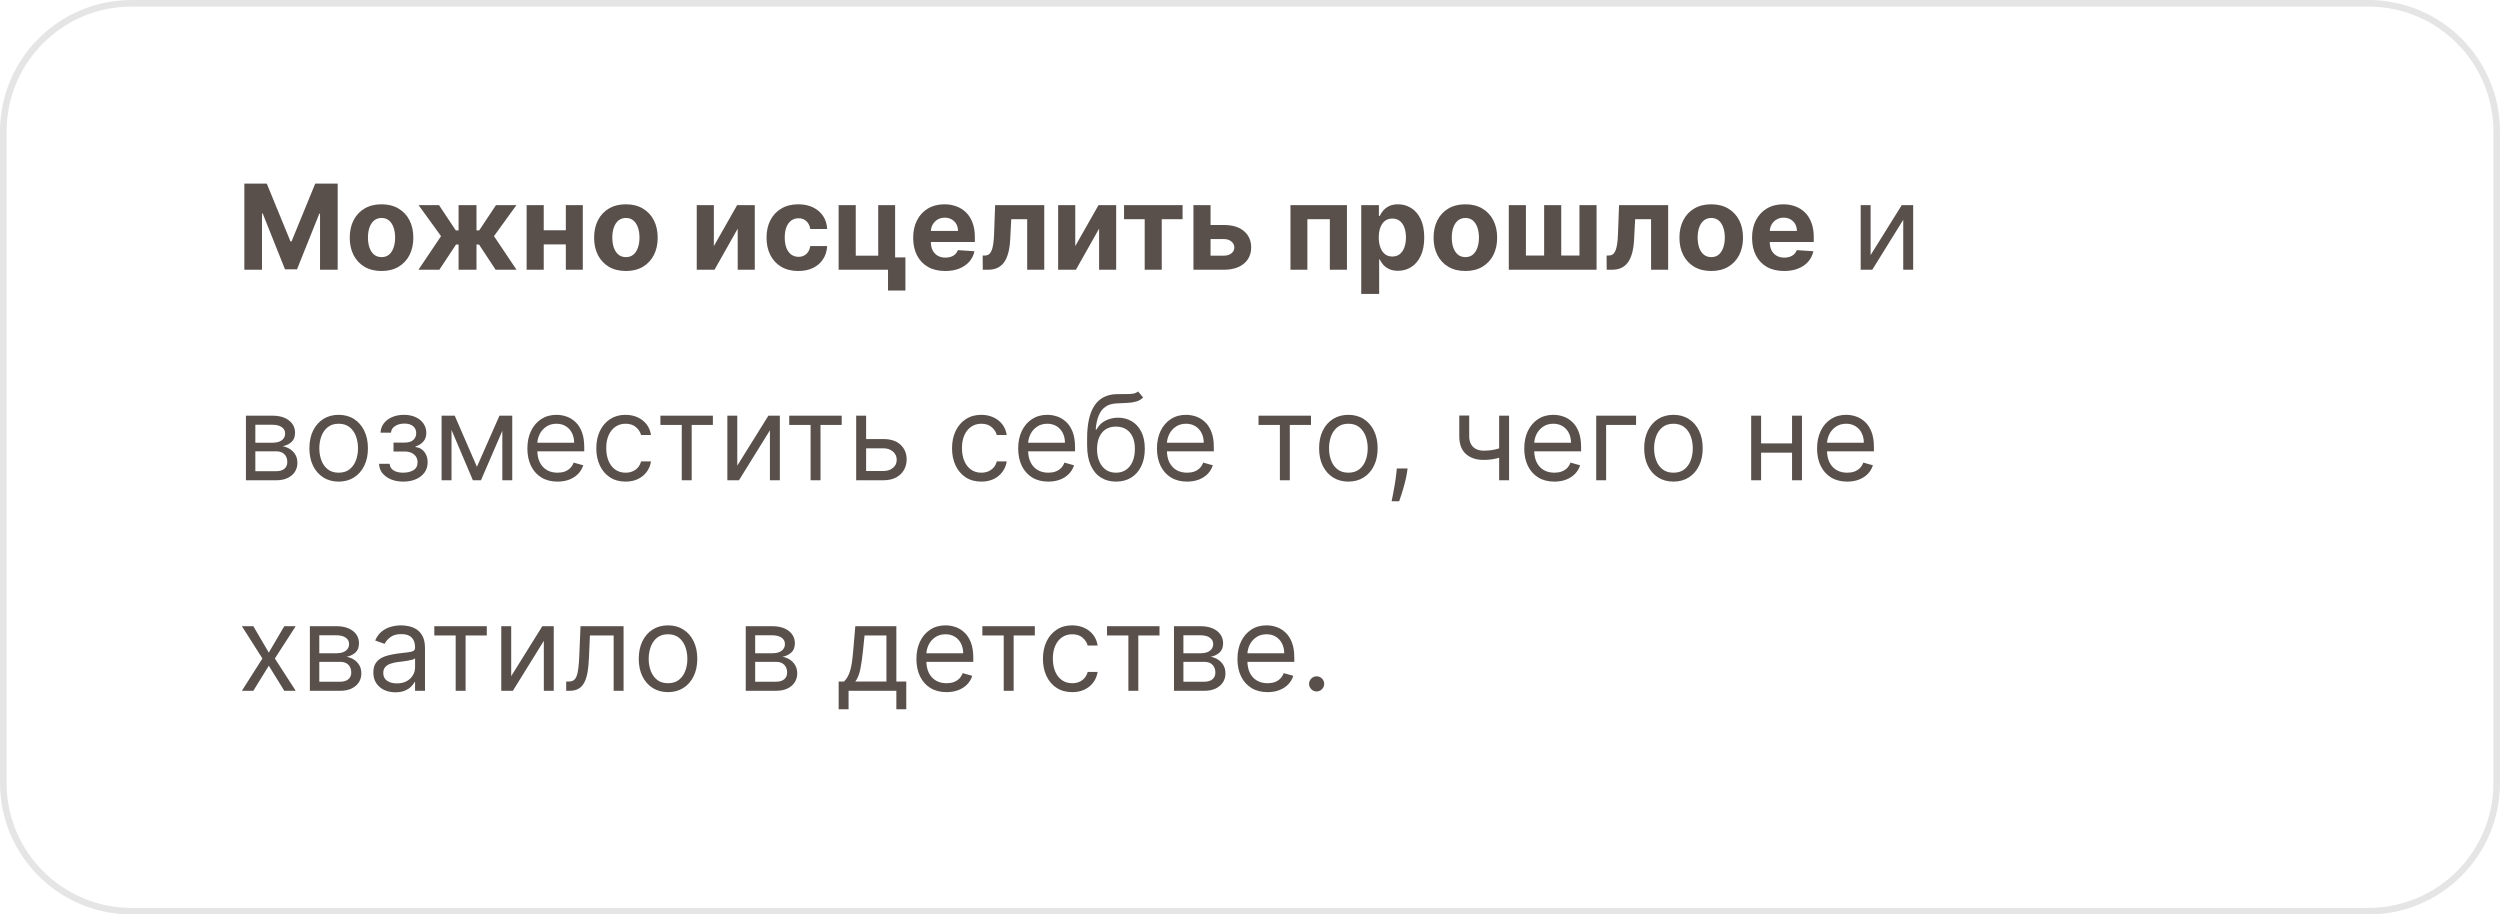 <?xml version="1.0" encoding="UTF-8"?> <svg xmlns="http://www.w3.org/2000/svg" width="380" height="139" viewBox="0 0 380 139" fill="none"><path d="M37.138 27.909H40.551L44.156 36.705H44.31L47.915 27.909H51.328V41H48.644V32.479H48.535L45.147 40.936H43.319L39.931 32.447H39.822V41H37.138V27.909ZM57.993 41.192C57.001 41.192 56.142 40.981 55.417 40.559C54.697 40.133 54.141 39.541 53.749 38.782C53.357 38.019 53.161 37.135 53.161 36.129C53.161 35.115 53.357 34.229 53.749 33.47C54.141 32.707 54.697 32.115 55.417 31.693C56.142 31.267 57.001 31.054 57.993 31.054C58.986 31.054 59.843 31.267 60.563 31.693C61.288 32.115 61.846 32.707 62.238 33.47C62.63 34.229 62.826 35.115 62.826 36.129C62.826 37.135 62.63 38.019 62.238 38.782C61.846 39.541 61.288 40.133 60.563 40.559C59.843 40.981 58.986 41.192 57.993 41.192ZM58.006 39.082C58.458 39.082 58.835 38.955 59.138 38.699C59.44 38.439 59.668 38.085 59.822 37.638C59.979 37.19 60.058 36.681 60.058 36.11C60.058 35.539 59.979 35.03 59.822 34.582C59.668 34.135 59.44 33.781 59.138 33.521C58.835 33.261 58.458 33.131 58.006 33.131C57.55 33.131 57.167 33.261 56.856 33.521C56.549 33.781 56.317 34.135 56.159 34.582C56.005 35.03 55.929 35.539 55.929 36.11C55.929 36.681 56.005 37.19 56.159 37.638C56.317 38.085 56.549 38.439 56.856 38.699C57.167 38.955 57.55 39.082 58.006 39.082ZM63.606 41L67.038 35.893L63.625 31.182H66.731L69.282 35.023H69.704V31.182H72.427V35.023H72.836L75.386 31.182H78.493L75.086 35.893L78.512 41H75.335L72.81 37.165H72.427V41H69.704V37.165H69.32L66.782 41H63.606ZM86.881 35.004V37.146H81.754V35.004H86.881ZM82.649 31.182V41H80.048V31.182H82.649ZM88.587 31.182V41H86.005V31.182H88.587ZM95.136 41.192C94.143 41.192 93.284 40.981 92.56 40.559C91.84 40.133 91.284 39.541 90.892 38.782C90.5 38.019 90.304 37.135 90.304 36.129C90.304 35.115 90.5 34.229 90.892 33.47C91.284 32.707 91.84 32.115 92.56 31.693C93.284 31.267 94.143 31.054 95.136 31.054C96.129 31.054 96.985 31.267 97.706 31.693C98.43 32.115 98.988 32.707 99.38 33.47C99.772 34.229 99.968 35.115 99.968 36.129C99.968 37.135 99.772 38.019 99.38 38.782C98.988 39.541 98.43 40.133 97.706 40.559C96.985 40.981 96.129 41.192 95.136 41.192ZM95.149 39.082C95.6 39.082 95.978 38.955 96.28 38.699C96.583 38.439 96.811 38.085 96.964 37.638C97.122 37.19 97.201 36.681 97.201 36.11C97.201 35.539 97.122 35.03 96.964 34.582C96.811 34.135 96.583 33.781 96.28 33.521C95.978 33.261 95.6 33.131 95.149 33.131C94.693 33.131 94.309 33.261 93.998 33.521C93.691 33.781 93.459 34.135 93.302 34.582C93.148 35.03 93.071 35.539 93.071 36.11C93.071 36.681 93.148 37.19 93.302 37.638C93.459 38.085 93.691 38.439 93.998 38.699C94.309 38.955 94.693 39.082 95.149 39.082ZM108.507 37.408L112.041 31.182H114.726V41H112.131V34.755L108.609 41H105.905V31.182H108.507V37.408ZM121.345 41.192C120.339 41.192 119.474 40.979 118.75 40.553C118.03 40.122 117.476 39.526 117.088 38.763C116.704 38 116.513 37.122 116.513 36.129C116.513 35.124 116.706 34.242 117.094 33.483C117.486 32.72 118.042 32.126 118.763 31.7C119.483 31.269 120.339 31.054 121.332 31.054C122.189 31.054 122.939 31.209 123.582 31.521C124.226 31.832 124.735 32.269 125.11 32.831C125.485 33.394 125.692 34.054 125.73 34.812H123.16C123.088 34.322 122.896 33.928 122.585 33.63C122.278 33.327 121.876 33.176 121.377 33.176C120.955 33.176 120.586 33.291 120.271 33.521C119.96 33.747 119.717 34.077 119.542 34.512C119.368 34.947 119.28 35.473 119.28 36.091C119.28 36.717 119.366 37.25 119.536 37.689C119.711 38.128 119.956 38.462 120.271 38.693C120.586 38.923 120.955 39.038 121.377 39.038C121.688 39.038 121.967 38.974 122.214 38.846C122.466 38.718 122.672 38.533 122.834 38.29C123.001 38.043 123.109 37.746 123.16 37.401H125.73C125.687 38.151 125.483 38.812 125.116 39.383C124.754 39.95 124.253 40.393 123.614 40.712C122.975 41.032 122.219 41.192 121.345 41.192ZM136.058 31.182V39.121H137.624V44.158H134.978V41H127.473V31.182H130.075V38.859H133.488V31.182H136.058ZM143.672 41.192C142.662 41.192 141.793 40.987 141.064 40.578C140.34 40.165 139.782 39.581 139.39 38.827C138.998 38.068 138.802 37.171 138.802 36.136C138.802 35.126 138.998 34.239 139.39 33.477C139.782 32.714 140.334 32.119 141.045 31.693C141.761 31.267 142.601 31.054 143.564 31.054C144.211 31.054 144.814 31.158 145.373 31.367C145.935 31.572 146.425 31.881 146.843 32.294C147.265 32.707 147.593 33.227 147.827 33.854C148.062 34.476 148.179 35.205 148.179 36.04V36.788H139.888V35.1H145.616C145.616 34.708 145.53 34.361 145.36 34.058C145.189 33.756 144.953 33.519 144.65 33.349C144.352 33.174 144.005 33.087 143.608 33.087C143.195 33.087 142.829 33.182 142.509 33.374C142.194 33.562 141.947 33.815 141.768 34.135C141.589 34.45 141.497 34.802 141.493 35.19V36.794C141.493 37.28 141.582 37.7 141.761 38.053C141.944 38.407 142.202 38.68 142.535 38.871C142.867 39.063 143.261 39.159 143.717 39.159C144.02 39.159 144.297 39.117 144.548 39.031C144.8 38.946 145.015 38.818 145.194 38.648C145.373 38.477 145.509 38.269 145.603 38.021L148.121 38.188C147.993 38.793 147.731 39.321 147.335 39.773C146.943 40.22 146.436 40.57 145.814 40.821C145.196 41.068 144.482 41.192 143.672 41.192ZM149.381 41L149.368 38.84H149.694C149.924 38.84 150.122 38.784 150.288 38.673C150.459 38.558 150.599 38.373 150.71 38.117C150.821 37.861 150.908 37.523 150.972 37.101C151.036 36.675 151.079 36.151 151.1 35.528L151.26 31.182H158.726V41H156.131V33.323H153.708L153.555 36.321C153.516 37.144 153.416 37.851 153.254 38.443C153.096 39.035 152.877 39.521 152.596 39.901C152.314 40.276 151.976 40.553 151.579 40.731C151.183 40.91 150.723 41 150.199 41H149.381ZM163.438 37.408L166.973 31.182H169.658V41H167.062V34.755L163.54 41H160.837V31.182H163.438V37.408ZM170.855 33.323V31.182H179.752V33.323H176.588V41H173.993V33.323H170.855ZM183.11 34.199H186.044C187.343 34.199 188.358 34.51 189.086 35.132C189.815 35.75 190.179 36.577 190.179 37.612C190.179 38.285 190.015 38.878 189.687 39.389C189.359 39.896 188.886 40.293 188.268 40.578C187.65 40.859 186.909 41 186.044 41H181.403V31.182H184.005V38.859H186.044C186.5 38.859 186.875 38.744 187.169 38.514C187.463 38.283 187.612 37.989 187.616 37.631C187.612 37.252 187.463 36.943 187.169 36.705C186.875 36.462 186.5 36.34 186.044 36.34H183.11V34.199ZM196.151 41V31.182H204.736V41H202.134V33.323H198.721V41H196.151ZM206.909 44.682V31.182H209.594V32.831H209.715C209.834 32.567 210.007 32.298 210.233 32.026C210.463 31.749 210.761 31.518 211.128 31.335C211.498 31.148 211.959 31.054 212.508 31.054C213.224 31.054 213.885 31.241 214.49 31.616C215.095 31.987 215.579 32.548 215.941 33.298C216.303 34.043 216.484 34.979 216.484 36.104C216.484 37.199 216.307 38.124 215.954 38.878C215.604 39.628 215.127 40.197 214.522 40.584C213.921 40.968 213.248 41.16 212.502 41.16C211.974 41.16 211.524 41.072 211.153 40.898C210.787 40.723 210.486 40.504 210.252 40.239C210.018 39.971 209.839 39.7 209.715 39.428H209.632V44.682H206.909ZM209.574 36.091C209.574 36.675 209.655 37.184 209.817 37.619C209.979 38.053 210.214 38.392 210.52 38.635C210.827 38.874 211.2 38.993 211.639 38.993C212.082 38.993 212.457 38.871 212.764 38.629C213.071 38.381 213.303 38.041 213.461 37.606C213.623 37.167 213.704 36.662 213.704 36.091C213.704 35.524 213.625 35.026 213.467 34.595C213.309 34.165 213.077 33.828 212.77 33.585C212.464 33.342 212.086 33.221 211.639 33.221C211.196 33.221 210.821 33.338 210.514 33.572C210.211 33.807 209.979 34.139 209.817 34.57C209.655 35 209.574 35.507 209.574 36.091ZM222.736 41.192C221.743 41.192 220.884 40.981 220.16 40.559C219.439 40.133 218.883 39.541 218.491 38.782C218.099 38.019 217.903 37.135 217.903 36.129C217.903 35.115 218.099 34.229 218.491 33.47C218.883 32.707 219.439 32.115 220.16 31.693C220.884 31.267 221.743 31.054 222.736 31.054C223.729 31.054 224.585 31.267 225.305 31.693C226.03 32.115 226.588 32.707 226.98 33.47C227.372 34.229 227.568 35.115 227.568 36.129C227.568 37.135 227.372 38.019 226.98 38.782C226.588 39.541 226.03 40.133 225.305 40.559C224.585 40.981 223.729 41.192 222.736 41.192ZM222.748 39.082C223.2 39.082 223.577 38.955 223.88 38.699C224.182 38.439 224.41 38.085 224.564 37.638C224.721 37.19 224.8 36.681 224.8 36.11C224.8 35.539 224.721 35.03 224.564 34.582C224.41 34.135 224.182 33.781 223.88 33.521C223.577 33.261 223.2 33.131 222.748 33.131C222.292 33.131 221.909 33.261 221.598 33.521C221.291 33.781 221.059 34.135 220.901 34.582C220.748 35.03 220.671 35.539 220.671 36.11C220.671 36.681 220.748 37.19 220.901 37.638C221.059 38.085 221.291 38.439 221.598 38.699C221.909 38.955 222.292 39.082 222.748 39.082ZM229.339 31.182H231.94V38.84H234.708V31.182H237.309V38.84H240.077V31.182H242.679V41H229.339V31.182ZM244.214 41L244.202 38.84H244.528C244.758 38.84 244.956 38.784 245.122 38.673C245.293 38.558 245.433 38.373 245.544 38.117C245.655 37.861 245.742 37.523 245.806 37.101C245.87 36.675 245.913 36.151 245.934 35.528L246.094 31.182H253.56V41H250.964V33.323H248.542L248.388 36.321C248.35 37.144 248.25 37.851 248.088 38.443C247.93 39.035 247.711 39.521 247.43 39.901C247.148 40.276 246.81 40.553 246.413 40.731C246.017 40.91 245.557 41 245.033 41H244.214ZM260.107 41.192C259.114 41.192 258.255 40.981 257.531 40.559C256.811 40.133 256.254 39.541 255.862 38.782C255.47 38.019 255.274 37.135 255.274 36.129C255.274 35.115 255.47 34.229 255.862 33.47C256.254 32.707 256.811 32.115 257.531 31.693C258.255 31.267 259.114 31.054 260.107 31.054C261.1 31.054 261.956 31.267 262.676 31.693C263.401 32.115 263.959 32.707 264.351 33.47C264.743 34.229 264.939 35.115 264.939 36.129C264.939 37.135 264.743 38.019 264.351 38.782C263.959 39.541 263.401 40.133 262.676 40.559C261.956 40.981 261.1 41.192 260.107 41.192ZM260.119 39.082C260.571 39.082 260.948 38.955 261.251 38.699C261.553 38.439 261.781 38.085 261.935 37.638C262.093 37.19 262.171 36.681 262.171 36.11C262.171 35.539 262.093 35.03 261.935 34.582C261.781 34.135 261.553 33.781 261.251 33.521C260.948 33.261 260.571 33.131 260.119 33.131C259.664 33.131 259.28 33.261 258.969 33.521C258.662 33.781 258.43 34.135 258.272 34.582C258.119 35.03 258.042 35.539 258.042 36.11C258.042 36.681 258.119 37.19 258.272 37.638C258.43 38.085 258.662 38.439 258.969 38.699C259.28 38.955 259.664 39.082 260.119 39.082ZM271.184 41.192C270.174 41.192 269.305 40.987 268.576 40.578C267.852 40.165 267.294 39.581 266.901 38.827C266.509 38.068 266.313 37.171 266.313 36.136C266.313 35.126 266.509 34.239 266.901 33.477C267.294 32.714 267.845 32.119 268.557 31.693C269.273 31.267 270.112 31.054 271.075 31.054C271.723 31.054 272.326 31.158 272.884 31.367C273.447 31.572 273.937 31.881 274.355 32.294C274.776 32.707 275.105 33.227 275.339 33.854C275.573 34.476 275.691 35.205 275.691 36.04V36.788H267.4V35.1H273.127C273.127 34.708 273.042 34.361 272.872 34.058C272.701 33.756 272.465 33.519 272.162 33.349C271.864 33.174 271.517 33.087 271.12 33.087C270.707 33.087 270.34 33.182 270.021 33.374C269.705 33.562 269.458 33.815 269.279 34.135C269.1 34.45 269.009 34.802 269.004 35.19V36.794C269.004 37.28 269.094 37.7 269.273 38.053C269.456 38.407 269.714 38.68 270.046 38.871C270.379 39.063 270.773 39.159 271.229 39.159C271.531 39.159 271.808 39.117 272.06 39.031C272.311 38.946 272.526 38.818 272.705 38.648C272.884 38.477 273.021 38.269 273.115 38.021L275.633 38.188C275.505 38.793 275.243 39.321 274.847 39.773C274.455 40.22 273.948 40.57 273.325 40.821C272.708 41.068 271.994 41.192 271.184 41.192ZM284.333 38.776L289.063 31.182H290.801V41H289.293V33.406L284.588 41H282.824V31.182H284.333V38.776ZM37.381 73V63.182H41.395C42.452 63.182 43.291 63.42 43.913 63.898C44.535 64.375 44.847 65.006 44.847 65.79C44.847 66.386 44.67 66.849 44.316 67.177C43.962 67.501 43.508 67.72 42.955 67.835C43.317 67.886 43.668 68.014 44.009 68.219C44.354 68.423 44.64 68.704 44.866 69.062C45.092 69.416 45.205 69.851 45.205 70.367C45.205 70.869 45.077 71.319 44.821 71.715C44.565 72.112 44.199 72.425 43.722 72.655C43.244 72.885 42.673 73 42.008 73H37.381ZM38.812 71.619H42.008C42.528 71.619 42.935 71.496 43.229 71.249C43.523 71.001 43.67 70.665 43.67 70.239C43.67 69.731 43.523 69.333 43.229 69.043C42.935 68.749 42.528 68.602 42.008 68.602H38.812V71.619ZM38.812 67.298H41.395C41.8 67.298 42.147 67.243 42.437 67.132C42.727 67.017 42.948 66.855 43.102 66.646C43.259 66.433 43.338 66.182 43.338 65.892C43.338 65.479 43.166 65.155 42.82 64.921C42.475 64.682 42 64.562 41.395 64.562H38.812V67.298ZM51.477 73.204C50.59 73.204 49.813 72.994 49.144 72.572C48.479 72.15 47.959 71.56 47.584 70.801C47.213 70.043 47.028 69.156 47.028 68.142C47.028 67.119 47.213 66.227 47.584 65.464C47.959 64.701 48.479 64.109 49.144 63.687C49.813 63.265 50.59 63.054 51.477 63.054C52.363 63.054 53.139 63.265 53.803 63.687C54.472 64.109 54.992 64.701 55.363 65.464C55.738 66.227 55.926 67.119 55.926 68.142C55.926 69.156 55.738 70.043 55.363 70.801C54.992 71.56 54.472 72.15 53.803 72.572C53.139 72.994 52.363 73.204 51.477 73.204ZM51.477 71.849C52.15 71.849 52.704 71.677 53.139 71.332C53.573 70.987 53.895 70.533 54.104 69.97C54.313 69.408 54.417 68.798 54.417 68.142C54.417 67.486 54.313 66.874 54.104 66.308C53.895 65.741 53.573 65.283 53.139 64.933C52.704 64.584 52.15 64.409 51.477 64.409C50.803 64.409 50.249 64.584 49.815 64.933C49.38 65.283 49.058 65.741 48.85 66.308C48.641 66.874 48.536 67.486 48.536 68.142C48.536 68.798 48.641 69.408 48.85 69.97C49.058 70.533 49.38 70.987 49.815 71.332C50.249 71.677 50.803 71.849 51.477 71.849ZM57.615 70.494H59.225C59.26 70.938 59.46 71.274 59.826 71.504C60.197 71.734 60.679 71.849 61.271 71.849C61.876 71.849 62.394 71.726 62.824 71.479C63.255 71.227 63.47 70.822 63.47 70.264C63.47 69.936 63.389 69.651 63.227 69.408C63.065 69.16 62.837 68.969 62.543 68.832C62.249 68.696 61.902 68.628 61.501 68.628H59.814V67.273H61.501C62.102 67.273 62.545 67.136 62.831 66.864C63.12 66.591 63.265 66.25 63.265 65.841C63.265 65.402 63.11 65.05 62.799 64.786C62.488 64.518 62.047 64.383 61.475 64.383C60.9 64.383 60.421 64.513 60.037 64.773C59.654 65.029 59.451 65.359 59.43 65.764H57.845C57.862 65.236 58.024 64.769 58.331 64.364C58.637 63.955 59.055 63.636 59.584 63.406C60.112 63.171 60.717 63.054 61.399 63.054C62.089 63.054 62.688 63.175 63.195 63.418C63.706 63.657 64.1 63.983 64.377 64.396C64.659 64.805 64.799 65.27 64.799 65.79C64.799 66.344 64.644 66.791 64.333 67.132C64.022 67.473 63.632 67.716 63.163 67.861V67.963C63.534 67.989 63.855 68.108 64.128 68.321C64.405 68.53 64.62 68.805 64.774 69.146C64.927 69.482 65.004 69.855 65.004 70.264C65.004 70.861 64.844 71.381 64.525 71.824C64.205 72.263 63.766 72.604 63.208 72.847C62.65 73.085 62.012 73.204 61.297 73.204C60.602 73.204 59.98 73.092 59.43 72.866C58.88 72.636 58.444 72.318 58.12 71.913C57.8 71.504 57.632 71.031 57.615 70.494ZM72.492 70.954L75.918 63.182H77.35L73.106 73H71.879L67.711 63.182H69.117L72.492 70.954ZM68.631 63.182V73H67.123V63.182H68.631ZM76.353 73V63.182H77.862V73H76.353ZM84.739 73.204C83.793 73.204 82.977 72.996 82.291 72.578C81.609 72.156 81.083 71.568 80.712 70.814C80.346 70.055 80.163 69.173 80.163 68.168C80.163 67.162 80.346 66.276 80.712 65.508C81.083 64.737 81.599 64.136 82.259 63.706C82.924 63.271 83.7 63.054 84.586 63.054C85.097 63.054 85.602 63.139 86.101 63.31C86.599 63.48 87.053 63.757 87.462 64.141C87.871 64.52 88.197 65.023 88.44 65.649C88.683 66.276 88.805 67.047 88.805 67.963V68.602H81.237V67.298H87.271C87.271 66.744 87.16 66.25 86.938 65.815C86.721 65.381 86.41 65.038 86.005 64.786C85.604 64.535 85.131 64.409 84.586 64.409C83.985 64.409 83.465 64.558 83.026 64.856C82.592 65.151 82.257 65.534 82.023 66.007C81.788 66.48 81.671 66.987 81.671 67.528V68.398C81.671 69.139 81.799 69.768 82.055 70.283C82.315 70.795 82.675 71.185 83.135 71.453C83.595 71.717 84.13 71.849 84.739 71.849C85.136 71.849 85.494 71.794 85.813 71.683C86.137 71.568 86.416 71.398 86.651 71.172C86.885 70.942 87.066 70.656 87.194 70.315L88.651 70.724C88.498 71.219 88.24 71.653 87.878 72.028C87.516 72.399 87.068 72.689 86.535 72.898C86.003 73.102 85.404 73.204 84.739 73.204ZM95.088 73.204C94.168 73.204 93.375 72.987 92.71 72.553C92.046 72.118 91.534 71.519 91.176 70.756C90.818 69.994 90.639 69.122 90.639 68.142C90.639 67.145 90.822 66.265 91.189 65.502C91.56 64.735 92.075 64.136 92.736 63.706C93.401 63.271 94.176 63.054 95.062 63.054C95.753 63.054 96.375 63.182 96.929 63.438C97.483 63.693 97.937 64.051 98.29 64.511C98.644 64.972 98.864 65.508 98.949 66.122H97.44C97.325 65.675 97.07 65.278 96.673 64.933C96.281 64.584 95.753 64.409 95.088 64.409C94.5 64.409 93.984 64.562 93.541 64.869C93.102 65.172 92.759 65.6 92.512 66.154C92.269 66.704 92.148 67.349 92.148 68.091C92.148 68.849 92.267 69.51 92.506 70.072C92.749 70.635 93.09 71.072 93.528 71.383C93.972 71.694 94.492 71.849 95.088 71.849C95.48 71.849 95.836 71.781 96.156 71.645C96.475 71.508 96.746 71.312 96.967 71.057C97.189 70.801 97.347 70.494 97.44 70.136H98.949C98.864 70.716 98.653 71.238 98.316 71.702C97.984 72.163 97.543 72.529 96.993 72.802C96.447 73.07 95.812 73.204 95.088 73.204ZM100.381 64.588V63.182H108.358V64.588H105.136V73H103.628V64.588H100.381ZM112.067 70.776L116.797 63.182H118.536V73H117.027V65.406L112.323 73H110.558V63.182H112.067V70.776ZM119.963 64.588V63.182H127.94V64.588H124.718V73H123.21V64.588H119.963ZM131.444 66.736H134.257C135.407 66.736 136.287 67.028 136.897 67.612C137.506 68.195 137.811 68.935 137.811 69.829C137.811 70.418 137.675 70.952 137.402 71.434C137.129 71.911 136.729 72.293 136.2 72.578C135.672 72.859 135.024 73 134.257 73H130.14V63.182H131.649V71.594H134.257C134.854 71.594 135.344 71.436 135.727 71.121C136.111 70.805 136.302 70.401 136.302 69.906C136.302 69.386 136.111 68.962 135.727 68.634C135.344 68.306 134.854 68.142 134.257 68.142H131.444V66.736ZM149.158 73.204C148.238 73.204 147.445 72.987 146.781 72.553C146.116 72.118 145.604 71.519 145.246 70.756C144.888 69.994 144.71 69.122 144.71 68.142C144.71 67.145 144.893 66.265 145.259 65.502C145.63 64.735 146.146 64.136 146.806 63.706C147.471 63.271 148.246 63.054 149.133 63.054C149.823 63.054 150.445 63.182 150.999 63.438C151.553 63.693 152.007 64.051 152.361 64.511C152.714 64.972 152.934 65.508 153.019 66.122H151.511C151.396 65.675 151.14 65.278 150.744 64.933C150.352 64.584 149.823 64.409 149.158 64.409C148.57 64.409 148.055 64.562 147.612 64.869C147.173 65.172 146.83 65.6 146.582 66.154C146.339 66.704 146.218 67.349 146.218 68.091C146.218 68.849 146.337 69.51 146.576 70.072C146.819 70.635 147.16 71.072 147.599 71.383C148.042 71.694 148.562 71.849 149.158 71.849C149.55 71.849 149.906 71.781 150.226 71.645C150.545 71.508 150.816 71.312 151.038 71.057C151.259 70.801 151.417 70.494 151.511 70.136H153.019C152.934 70.716 152.723 71.238 152.386 71.702C152.054 72.163 151.613 72.529 151.063 72.802C150.518 73.07 149.883 73.204 149.158 73.204ZM159.341 73.204C158.395 73.204 157.579 72.996 156.893 72.578C156.211 72.156 155.685 71.568 155.314 70.814C154.947 70.055 154.764 69.173 154.764 68.168C154.764 67.162 154.947 66.276 155.314 65.508C155.685 64.737 156.2 64.136 156.861 63.706C157.526 63.271 158.301 63.054 159.188 63.054C159.699 63.054 160.204 63.139 160.702 63.31C161.201 63.48 161.655 63.757 162.064 64.141C162.473 64.52 162.799 65.023 163.042 65.649C163.285 66.276 163.406 67.047 163.406 67.963V68.602H155.838V67.298H161.872C161.872 66.744 161.761 66.25 161.54 65.815C161.322 65.381 161.011 65.038 160.607 64.786C160.206 64.535 159.733 64.409 159.188 64.409C158.587 64.409 158.067 64.558 157.628 64.856C157.193 65.151 156.859 65.534 156.624 66.007C156.39 66.48 156.273 66.987 156.273 67.528V68.398C156.273 69.139 156.401 69.768 156.656 70.283C156.916 70.795 157.276 71.185 157.737 71.453C158.197 71.717 158.732 71.849 159.341 71.849C159.737 71.849 160.095 71.794 160.415 71.683C160.739 71.568 161.018 71.398 161.252 71.172C161.487 70.942 161.668 70.656 161.795 70.315L163.253 70.724C163.099 71.219 162.842 71.653 162.479 72.028C162.117 72.399 161.67 72.689 161.137 72.898C160.604 73.102 160.006 73.204 159.341 73.204ZM172.988 59.5L173.755 60.42C173.457 60.71 173.112 60.913 172.719 61.028C172.327 61.143 171.884 61.213 171.39 61.239C170.896 61.264 170.346 61.29 169.741 61.315C169.059 61.341 168.494 61.507 168.047 61.814C167.599 62.121 167.254 62.564 167.011 63.144C166.768 63.723 166.613 64.435 166.545 65.278H166.673C167.005 64.665 167.465 64.213 168.053 63.923C168.641 63.633 169.272 63.489 169.945 63.489C170.712 63.489 171.403 63.668 172.016 64.026C172.63 64.383 173.116 64.914 173.474 65.617C173.832 66.32 174.011 67.188 174.011 68.219C174.011 69.246 173.827 70.132 173.461 70.878C173.099 71.624 172.589 72.199 171.933 72.604C171.281 73.004 170.516 73.204 169.638 73.204C168.761 73.204 167.991 72.998 167.331 72.585C166.67 72.167 166.157 71.549 165.79 70.731C165.424 69.908 165.241 68.892 165.241 67.682V66.633C165.241 64.447 165.612 62.79 166.353 61.66C167.099 60.531 168.219 59.947 169.715 59.909C170.244 59.892 170.714 59.888 171.128 59.896C171.541 59.905 171.901 59.886 172.208 59.839C172.515 59.792 172.775 59.679 172.988 59.5ZM169.638 71.849C170.231 71.849 170.74 71.7 171.166 71.402C171.597 71.104 171.927 70.684 172.157 70.143C172.387 69.597 172.502 68.956 172.502 68.219C172.502 67.503 172.385 66.894 172.151 66.391C171.92 65.888 171.59 65.504 171.16 65.24C170.729 64.976 170.214 64.844 169.613 64.844C169.174 64.844 168.78 64.918 168.43 65.067C168.081 65.217 167.783 65.436 167.536 65.726C167.288 66.016 167.097 66.369 166.96 66.787C166.828 67.204 166.758 67.682 166.749 68.219C166.749 69.318 167.007 70.198 167.523 70.859C168.038 71.519 168.744 71.849 169.638 71.849ZM180.435 73.204C179.489 73.204 178.673 72.996 177.987 72.578C177.305 72.156 176.778 71.568 176.408 70.814C176.041 70.055 175.858 69.173 175.858 68.168C175.858 67.162 176.041 66.276 176.408 65.508C176.778 64.737 177.294 64.136 177.955 63.706C178.619 63.271 179.395 63.054 180.281 63.054C180.793 63.054 181.298 63.139 181.796 63.31C182.295 63.48 182.749 63.757 183.158 64.141C183.567 64.52 183.893 65.023 184.136 65.649C184.379 66.276 184.5 67.047 184.5 67.963V68.602H176.932V67.298H182.966C182.966 66.744 182.855 66.25 182.634 65.815C182.416 65.381 182.105 65.038 181.7 64.786C181.3 64.535 180.827 64.409 180.281 64.409C179.68 64.409 179.161 64.558 178.722 64.856C178.287 65.151 177.952 65.534 177.718 66.007C177.484 66.48 177.366 66.987 177.366 67.528V68.398C177.366 69.139 177.494 69.768 177.75 70.283C178.01 70.795 178.37 71.185 178.83 71.453C179.29 71.717 179.825 71.849 180.435 71.849C180.831 71.849 181.189 71.794 181.509 71.683C181.832 71.568 182.112 71.398 182.346 71.172C182.58 70.942 182.761 70.656 182.889 70.315L184.347 70.724C184.193 71.219 183.935 71.653 183.573 72.028C183.211 72.399 182.763 72.689 182.231 72.898C181.698 73.102 181.099 73.204 180.435 73.204ZM191.295 64.588V63.182H199.272V64.588H196.05V73H194.542V64.588H191.295ZM204.951 73.204C204.065 73.204 203.287 72.994 202.618 72.572C201.953 72.15 201.434 71.56 201.059 70.801C200.688 70.043 200.502 69.156 200.502 68.142C200.502 67.119 200.688 66.227 201.059 65.464C201.434 64.701 201.953 64.109 202.618 63.687C203.287 63.265 204.065 63.054 204.951 63.054C205.838 63.054 206.613 63.265 207.278 63.687C207.947 64.109 208.467 64.701 208.838 65.464C209.213 66.227 209.4 67.119 209.4 68.142C209.4 69.156 209.213 70.043 208.838 70.801C208.467 71.56 207.947 72.15 207.278 72.572C206.613 72.994 205.838 73.204 204.951 73.204ZM204.951 71.849C205.625 71.849 206.179 71.677 206.613 71.332C207.048 70.987 207.37 70.533 207.578 69.97C207.787 69.408 207.892 68.798 207.892 68.142C207.892 67.486 207.787 66.874 207.578 66.308C207.37 65.741 207.048 65.283 206.613 64.933C206.179 64.584 205.625 64.409 204.951 64.409C204.278 64.409 203.724 64.584 203.289 64.933C202.855 65.283 202.533 65.741 202.324 66.308C202.115 66.874 202.011 67.486 202.011 68.142C202.011 68.798 202.115 69.408 202.324 69.97C202.533 70.533 202.855 70.987 203.289 71.332C203.724 71.677 204.278 71.849 204.951 71.849ZM213.953 71.21L213.851 71.901C213.778 72.386 213.667 72.906 213.518 73.46C213.373 74.014 213.222 74.536 213.064 75.026C212.907 75.516 212.777 75.906 212.675 76.196H211.524C211.579 75.923 211.652 75.563 211.741 75.116C211.831 74.668 211.92 74.168 212.01 73.614C212.104 73.064 212.18 72.501 212.24 71.926L212.317 71.21H213.953ZM229.379 63.182V73H227.87V63.182H229.379ZM228.79 67.861V69.267C228.45 69.395 228.111 69.508 227.774 69.606C227.438 69.7 227.084 69.774 226.713 69.829C226.342 69.881 225.935 69.906 225.492 69.906C224.38 69.906 223.487 69.606 222.814 69.005C222.145 68.404 221.81 67.503 221.81 66.301V63.156H223.319V66.301C223.319 66.804 223.415 67.217 223.607 67.541C223.798 67.865 224.058 68.106 224.386 68.263C224.714 68.421 225.083 68.5 225.492 68.5C226.131 68.5 226.709 68.442 227.224 68.327C227.744 68.208 228.266 68.053 228.79 67.861ZM236.263 73.204C235.317 73.204 234.501 72.996 233.815 72.578C233.133 72.156 232.607 71.568 232.236 70.814C231.869 70.055 231.686 69.173 231.686 68.168C231.686 67.162 231.869 66.276 232.236 65.508C232.607 64.737 233.122 64.136 233.783 63.706C234.447 63.271 235.223 63.054 236.109 63.054C236.621 63.054 237.126 63.139 237.624 63.31C238.123 63.48 238.577 63.757 238.986 64.141C239.395 64.52 239.721 65.023 239.964 65.649C240.207 66.276 240.328 67.047 240.328 67.963V68.602H232.76V67.298H238.794C238.794 66.744 238.683 66.25 238.462 65.815C238.244 65.381 237.933 65.038 237.528 64.786C237.128 64.535 236.655 64.409 236.109 64.409C235.509 64.409 234.989 64.558 234.55 64.856C234.115 65.151 233.781 65.534 233.546 66.007C233.312 66.48 233.195 66.987 233.195 67.528V68.398C233.195 69.139 233.322 69.768 233.578 70.283C233.838 70.795 234.198 71.185 234.658 71.453C235.119 71.717 235.653 71.849 236.263 71.849C236.659 71.849 237.017 71.794 237.337 71.683C237.661 71.568 237.94 71.398 238.174 71.172C238.408 70.942 238.589 70.656 238.717 70.315L240.175 70.724C240.021 71.219 239.763 71.653 239.401 72.028C239.039 72.399 238.592 72.689 238.059 72.898C237.526 73.102 236.928 73.204 236.263 73.204ZM248.683 63.182V64.588H244.131V73H242.623V63.182H248.683ZM254.363 73.204C253.477 73.204 252.699 72.994 252.03 72.572C251.366 72.15 250.846 71.56 250.471 70.801C250.1 70.043 249.915 69.156 249.915 68.142C249.915 67.119 250.1 66.227 250.471 65.464C250.846 64.701 251.366 64.109 252.03 63.687C252.699 63.265 253.477 63.054 254.363 63.054C255.25 63.054 256.025 63.265 256.69 63.687C257.359 64.109 257.879 64.701 258.25 65.464C258.625 66.227 258.812 67.119 258.812 68.142C258.812 69.156 258.625 70.043 258.25 70.801C257.879 71.56 257.359 72.15 256.69 72.572C256.025 72.994 255.25 73.204 254.363 73.204ZM254.363 71.849C255.037 71.849 255.591 71.677 256.025 71.332C256.46 70.987 256.782 70.533 256.991 69.97C257.199 69.408 257.304 68.798 257.304 68.142C257.304 67.486 257.199 66.874 256.991 66.308C256.782 65.741 256.46 65.283 256.025 64.933C255.591 64.584 255.037 64.409 254.363 64.409C253.69 64.409 253.136 64.584 252.702 64.933C252.267 65.283 251.945 65.741 251.736 66.308C251.528 66.874 251.423 67.486 251.423 68.142C251.423 68.798 251.528 69.408 251.736 69.97C251.945 70.533 252.267 70.987 252.702 71.332C253.136 71.677 253.69 71.849 254.363 71.849ZM272.749 67.401V68.807H267.328V67.401H272.749ZM267.686 63.182V73H266.178V63.182H267.686ZM273.899 63.182V73H272.391V63.182H273.899ZM280.771 73.204C279.825 73.204 279.009 72.996 278.322 72.578C277.641 72.156 277.114 71.568 276.744 70.814C276.377 70.055 276.194 69.173 276.194 68.168C276.194 67.162 276.377 66.276 276.744 65.508C277.114 64.737 277.63 64.136 278.29 63.706C278.955 63.271 279.731 63.054 280.617 63.054C281.129 63.054 281.634 63.139 282.132 63.31C282.631 63.48 283.085 63.757 283.494 64.141C283.903 64.52 284.229 65.023 284.472 65.649C284.714 66.276 284.836 67.047 284.836 67.963V68.602H277.268V67.298H283.302C283.302 66.744 283.191 66.25 282.969 65.815C282.752 65.381 282.441 65.038 282.036 64.786C281.636 64.535 281.163 64.409 280.617 64.409C280.016 64.409 279.496 64.558 279.058 64.856C278.623 65.151 278.288 65.534 278.054 66.007C277.82 66.48 277.702 66.987 277.702 67.528V68.398C277.702 69.139 277.83 69.768 278.086 70.283C278.346 70.795 278.706 71.185 279.166 71.453C279.626 71.717 280.161 71.849 280.771 71.849C281.167 71.849 281.525 71.794 281.844 71.683C282.168 71.568 282.447 71.398 282.682 71.172C282.916 70.942 283.097 70.656 283.225 70.315L284.683 70.724C284.529 71.219 284.271 71.653 283.909 72.028C283.547 72.399 283.099 72.689 282.567 72.898C282.034 73.102 281.435 73.204 280.771 73.204ZM38.506 95.182L40.858 99.196L43.21 95.182H44.949L41.778 100.091L44.949 105H43.21L40.858 101.19L38.506 105H36.767L39.886 100.091L36.767 95.182H38.506ZM47.101 105V95.182H51.116C52.172 95.182 53.012 95.421 53.634 95.898C54.256 96.375 54.567 97.006 54.567 97.79C54.567 98.386 54.39 98.849 54.037 99.177C53.683 99.501 53.229 99.72 52.675 99.835C53.038 99.886 53.389 100.014 53.73 100.219C54.075 100.423 54.361 100.705 54.587 101.062C54.812 101.416 54.925 101.851 54.925 102.366C54.925 102.869 54.797 103.319 54.542 103.715C54.286 104.112 53.92 104.425 53.442 104.655C52.965 104.885 52.394 105 51.729 105H47.101ZM48.533 103.619H51.729C52.249 103.619 52.656 103.496 52.95 103.249C53.244 103.001 53.391 102.665 53.391 102.239C53.391 101.732 53.244 101.333 52.95 101.043C52.656 100.749 52.249 100.602 51.729 100.602H48.533V103.619ZM48.533 99.298H51.116C51.52 99.298 51.868 99.243 52.157 99.132C52.447 99.017 52.669 98.855 52.822 98.646C52.98 98.433 53.059 98.182 53.059 97.892C53.059 97.479 52.886 97.155 52.541 96.921C52.196 96.682 51.721 96.562 51.116 96.562H48.533V99.298ZM60.098 105.23C59.476 105.23 58.911 105.113 58.404 104.879C57.897 104.64 57.494 104.297 57.196 103.849C56.898 103.398 56.749 102.852 56.749 102.213C56.749 101.651 56.859 101.195 57.081 100.845C57.303 100.491 57.599 100.214 57.969 100.014C58.34 99.814 58.749 99.665 59.197 99.567C59.648 99.465 60.102 99.383 60.558 99.324C61.155 99.247 61.639 99.19 62.009 99.151C62.384 99.109 62.657 99.038 62.827 98.94C63.002 98.842 63.09 98.672 63.09 98.429V98.378C63.09 97.747 62.917 97.257 62.572 96.908C62.231 96.558 61.713 96.383 61.019 96.383C60.298 96.383 59.734 96.541 59.325 96.856C58.916 97.172 58.628 97.508 58.462 97.867L57.03 97.355C57.285 96.758 57.626 96.294 58.053 95.962C58.483 95.625 58.952 95.391 59.459 95.258C59.97 95.122 60.473 95.054 60.967 95.054C61.283 95.054 61.645 95.092 62.054 95.169C62.467 95.242 62.866 95.393 63.249 95.623C63.637 95.853 63.959 96.2 64.215 96.665C64.47 97.129 64.598 97.751 64.598 98.531V105H63.09V103.67H63.013C62.91 103.884 62.74 104.112 62.501 104.354C62.263 104.597 61.945 104.804 61.549 104.974C61.153 105.145 60.669 105.23 60.098 105.23ZM60.328 103.875C60.925 103.875 61.428 103.758 61.837 103.523C62.25 103.289 62.561 102.987 62.77 102.616C62.983 102.245 63.09 101.855 63.09 101.446V100.065C63.026 100.142 62.885 100.212 62.668 100.276C62.455 100.336 62.207 100.389 61.926 100.436C61.649 100.479 61.379 100.517 61.114 100.551C60.854 100.581 60.644 100.607 60.481 100.628C60.09 100.679 59.723 100.762 59.382 100.877C59.045 100.988 58.773 101.156 58.564 101.382C58.359 101.604 58.257 101.906 58.257 102.29C58.257 102.814 58.451 103.21 58.839 103.479C59.231 103.743 59.727 103.875 60.328 103.875ZM66.015 96.588V95.182H73.993V96.588H70.771V105H69.263V96.588H66.015ZM77.702 102.776L82.432 95.182H84.171V105H82.662V97.406L77.957 105H76.193V95.182H77.702V102.776ZM86.064 105V103.594H86.422C86.716 103.594 86.961 103.536 87.157 103.421C87.353 103.302 87.511 103.095 87.63 102.801C87.754 102.503 87.847 102.089 87.911 101.561C87.98 101.028 88.029 100.351 88.058 99.528L88.237 95.182H94.783V105H93.274V96.588H89.669L89.516 100.091C89.482 100.896 89.409 101.606 89.299 102.219C89.192 102.829 89.028 103.34 88.806 103.754C88.589 104.167 88.299 104.478 87.937 104.687C87.575 104.896 87.121 105 86.576 105H86.064ZM101.539 105.205C100.653 105.205 99.875 104.994 99.206 104.572C98.541 104.15 98.022 103.56 97.647 102.801C97.276 102.043 97.09 101.156 97.09 100.142C97.09 99.119 97.276 98.227 97.647 97.464C98.022 96.701 98.541 96.109 99.206 95.687C99.875 95.265 100.653 95.054 101.539 95.054C102.426 95.054 103.201 95.265 103.866 95.687C104.535 96.109 105.055 96.701 105.426 97.464C105.801 98.227 105.988 99.119 105.988 100.142C105.988 101.156 105.801 102.043 105.426 102.801C105.055 103.56 104.535 104.15 103.866 104.572C103.201 104.994 102.426 105.205 101.539 105.205ZM101.539 103.849C102.213 103.849 102.767 103.677 103.201 103.332C103.636 102.987 103.958 102.533 104.166 101.97C104.375 101.408 104.48 100.798 104.48 100.142C104.48 99.486 104.375 98.874 104.166 98.308C103.958 97.741 103.636 97.283 103.201 96.933C102.767 96.584 102.213 96.409 101.539 96.409C100.866 96.409 100.312 96.584 99.877 96.933C99.443 97.283 99.121 97.741 98.912 98.308C98.703 98.874 98.599 99.486 98.599 100.142C98.599 100.798 98.703 101.408 98.912 101.97C99.121 102.533 99.443 102.987 99.877 103.332C100.312 103.677 100.866 103.849 101.539 103.849ZM113.353 105V95.182H117.368C118.424 95.182 119.264 95.421 119.886 95.898C120.508 96.375 120.819 97.006 120.819 97.79C120.819 98.386 120.642 98.849 120.289 99.177C119.935 99.501 119.481 99.72 118.927 99.835C119.289 99.886 119.641 100.014 119.982 100.219C120.327 100.423 120.613 100.705 120.838 101.062C121.064 101.416 121.177 101.851 121.177 102.366C121.177 102.869 121.049 103.319 120.794 103.715C120.538 104.112 120.172 104.425 119.694 104.655C119.217 104.885 118.646 105 117.981 105H113.353ZM114.785 103.619H117.981C118.501 103.619 118.908 103.496 119.202 103.249C119.496 103.001 119.643 102.665 119.643 102.239C119.643 101.732 119.496 101.333 119.202 101.043C118.908 100.749 118.501 100.602 117.981 100.602H114.785V103.619ZM114.785 99.298H117.368C117.772 99.298 118.12 99.243 118.409 99.132C118.699 99.017 118.921 98.855 119.074 98.646C119.232 98.433 119.311 98.182 119.311 97.892C119.311 97.479 119.138 97.155 118.793 96.921C118.448 96.682 117.973 96.562 117.368 96.562H114.785V99.298ZM127.475 107.812V103.594H128.293C128.493 103.385 128.666 103.159 128.811 102.916C128.956 102.673 129.081 102.386 129.188 102.053C129.299 101.717 129.393 101.308 129.469 100.826C129.546 100.34 129.614 99.754 129.674 99.068L130.006 95.182H136.245V103.594H137.753V107.812H136.245V105H128.983V107.812H127.475ZM130.006 103.594H134.736V96.588H131.412L131.157 99.068C131.05 100.095 130.918 100.992 130.76 101.759C130.603 102.526 130.351 103.138 130.006 103.594ZM143.872 105.205C142.926 105.205 142.11 104.996 141.424 104.578C140.742 104.156 140.216 103.568 139.845 102.814C139.479 102.055 139.295 101.173 139.295 100.168C139.295 99.162 139.479 98.276 139.845 97.508C140.216 96.737 140.732 96.136 141.392 95.706C142.057 95.271 142.832 95.054 143.719 95.054C144.23 95.054 144.735 95.139 145.234 95.31C145.732 95.48 146.186 95.757 146.595 96.141C147.004 96.52 147.33 97.023 147.573 97.649C147.816 98.276 147.938 99.047 147.938 99.963V100.602H140.369V99.298H146.403C146.403 98.744 146.293 98.25 146.071 97.815C145.854 97.381 145.543 97.038 145.138 96.786C144.737 96.535 144.264 96.409 143.719 96.409C143.118 96.409 142.598 96.558 142.159 96.856C141.724 97.151 141.39 97.534 141.156 98.007C140.921 98.48 140.804 98.987 140.804 99.528V100.398C140.804 101.139 140.932 101.768 141.188 102.283C141.447 102.795 141.808 103.185 142.268 103.453C142.728 103.717 143.263 103.849 143.872 103.849C144.268 103.849 144.626 103.794 144.946 103.683C145.27 103.568 145.549 103.398 145.783 103.172C146.018 102.942 146.199 102.656 146.327 102.315L147.784 102.724C147.631 103.219 147.373 103.653 147.011 104.028C146.648 104.399 146.201 104.689 145.668 104.898C145.136 105.102 144.537 105.205 143.872 105.205ZM149.318 96.588V95.182H157.295V96.588H154.074V105H152.565V96.588H149.318ZM162.975 105.205C162.054 105.205 161.262 104.987 160.597 104.553C159.932 104.118 159.421 103.519 159.063 102.756C158.705 101.994 158.526 101.122 158.526 100.142C158.526 99.145 158.709 98.265 159.076 97.502C159.446 96.735 159.962 96.136 160.623 95.706C161.287 95.271 162.063 95.054 162.949 95.054C163.64 95.054 164.262 95.182 164.816 95.438C165.37 95.693 165.824 96.051 166.177 96.511C166.531 96.972 166.75 97.508 166.836 98.122H165.327C165.212 97.675 164.956 97.278 164.56 96.933C164.168 96.584 163.64 96.409 162.975 96.409C162.387 96.409 161.871 96.562 161.428 96.869C160.989 97.172 160.646 97.6 160.399 98.154C160.156 98.704 160.034 99.349 160.034 100.091C160.034 100.849 160.154 101.51 160.392 102.072C160.635 102.635 160.976 103.072 161.415 103.383C161.858 103.694 162.378 103.849 162.975 103.849C163.367 103.849 163.723 103.781 164.042 103.645C164.362 103.509 164.632 103.312 164.854 103.057C165.076 102.801 165.233 102.494 165.327 102.136H166.836C166.75 102.716 166.539 103.238 166.203 103.702C165.87 104.163 165.429 104.529 164.88 104.802C164.334 105.07 163.699 105.205 162.975 105.205ZM168.267 96.588V95.182H176.245V96.588H173.023V105H171.515V96.588H168.267ZM178.445 105V95.182H182.459C183.516 95.182 184.356 95.421 184.978 95.898C185.6 96.375 185.911 97.006 185.911 97.79C185.911 98.386 185.734 98.849 185.381 99.177C185.027 99.501 184.573 99.72 184.019 99.835C184.381 99.886 184.733 100.014 185.074 100.219C185.419 100.423 185.704 100.705 185.93 101.062C186.156 101.416 186.269 101.851 186.269 102.366C186.269 102.869 186.141 103.319 185.885 103.715C185.63 104.112 185.263 104.425 184.786 104.655C184.309 104.885 183.738 105 183.073 105H178.445ZM179.877 103.619H183.073C183.593 103.619 184 103.496 184.294 103.249C184.588 103.001 184.735 102.665 184.735 102.239C184.735 101.732 184.588 101.333 184.294 101.043C184 100.749 183.593 100.602 183.073 100.602H179.877V103.619ZM179.877 99.298H182.459C182.864 99.298 183.211 99.243 183.501 99.132C183.791 99.017 184.013 98.855 184.166 98.646C184.324 98.433 184.403 98.182 184.403 97.892C184.403 97.479 184.23 97.155 183.885 96.921C183.54 96.682 183.064 96.562 182.459 96.562H179.877V99.298ZM192.669 105.205C191.723 105.205 190.907 104.996 190.221 104.578C189.539 104.156 189.013 103.568 188.642 102.814C188.276 102.055 188.092 101.173 188.092 100.168C188.092 99.162 188.276 98.276 188.642 97.508C189.013 96.737 189.528 96.136 190.189 95.706C190.854 95.271 191.629 95.054 192.516 95.054C193.027 95.054 193.532 95.139 194.031 95.31C194.529 95.48 194.983 95.757 195.392 96.141C195.801 96.52 196.127 97.023 196.37 97.649C196.613 98.276 196.734 99.047 196.734 99.963V100.602H189.166V99.298H195.2C195.2 98.744 195.089 98.25 194.868 97.815C194.651 97.381 194.339 97.038 193.935 96.786C193.534 96.535 193.061 96.409 192.516 96.409C191.915 96.409 191.395 96.558 190.956 96.856C190.521 97.151 190.187 97.534 189.952 98.007C189.718 98.48 189.601 98.987 189.601 99.528V100.398C189.601 101.139 189.729 101.768 189.984 102.283C190.244 102.795 190.604 103.185 191.065 103.453C191.525 103.717 192.06 103.849 192.669 103.849C193.065 103.849 193.423 103.794 193.743 103.683C194.067 103.568 194.346 103.398 194.58 103.172C194.815 102.942 194.996 102.656 195.124 102.315L196.581 102.724C196.428 103.219 196.17 103.653 195.808 104.028C195.445 104.399 194.998 104.689 194.465 104.898C193.933 105.102 193.334 105.205 192.669 105.205ZM200.129 105.102C199.813 105.102 199.543 104.989 199.317 104.763C199.091 104.538 198.978 104.267 198.978 103.952C198.978 103.636 199.091 103.366 199.317 103.14C199.543 102.914 199.813 102.801 200.129 102.801C200.444 102.801 200.714 102.914 200.94 103.14C201.166 103.366 201.279 103.636 201.279 103.952C201.279 104.161 201.226 104.352 201.119 104.527C201.017 104.702 200.879 104.842 200.704 104.949C200.533 105.051 200.342 105.102 200.129 105.102Z" fill="#59504B"></path><path d="M20 0.5H360C370.77 0.5 379.5 9.23 379.5 20V119C379.5 129.77 370.77 138.5 360 138.5H20C9.23 138.5 0.5 129.77 0.5 119V20C0.5 9.23 9.23 0.5 20 0.5Z" stroke="#E5E5E5"></path></svg> 